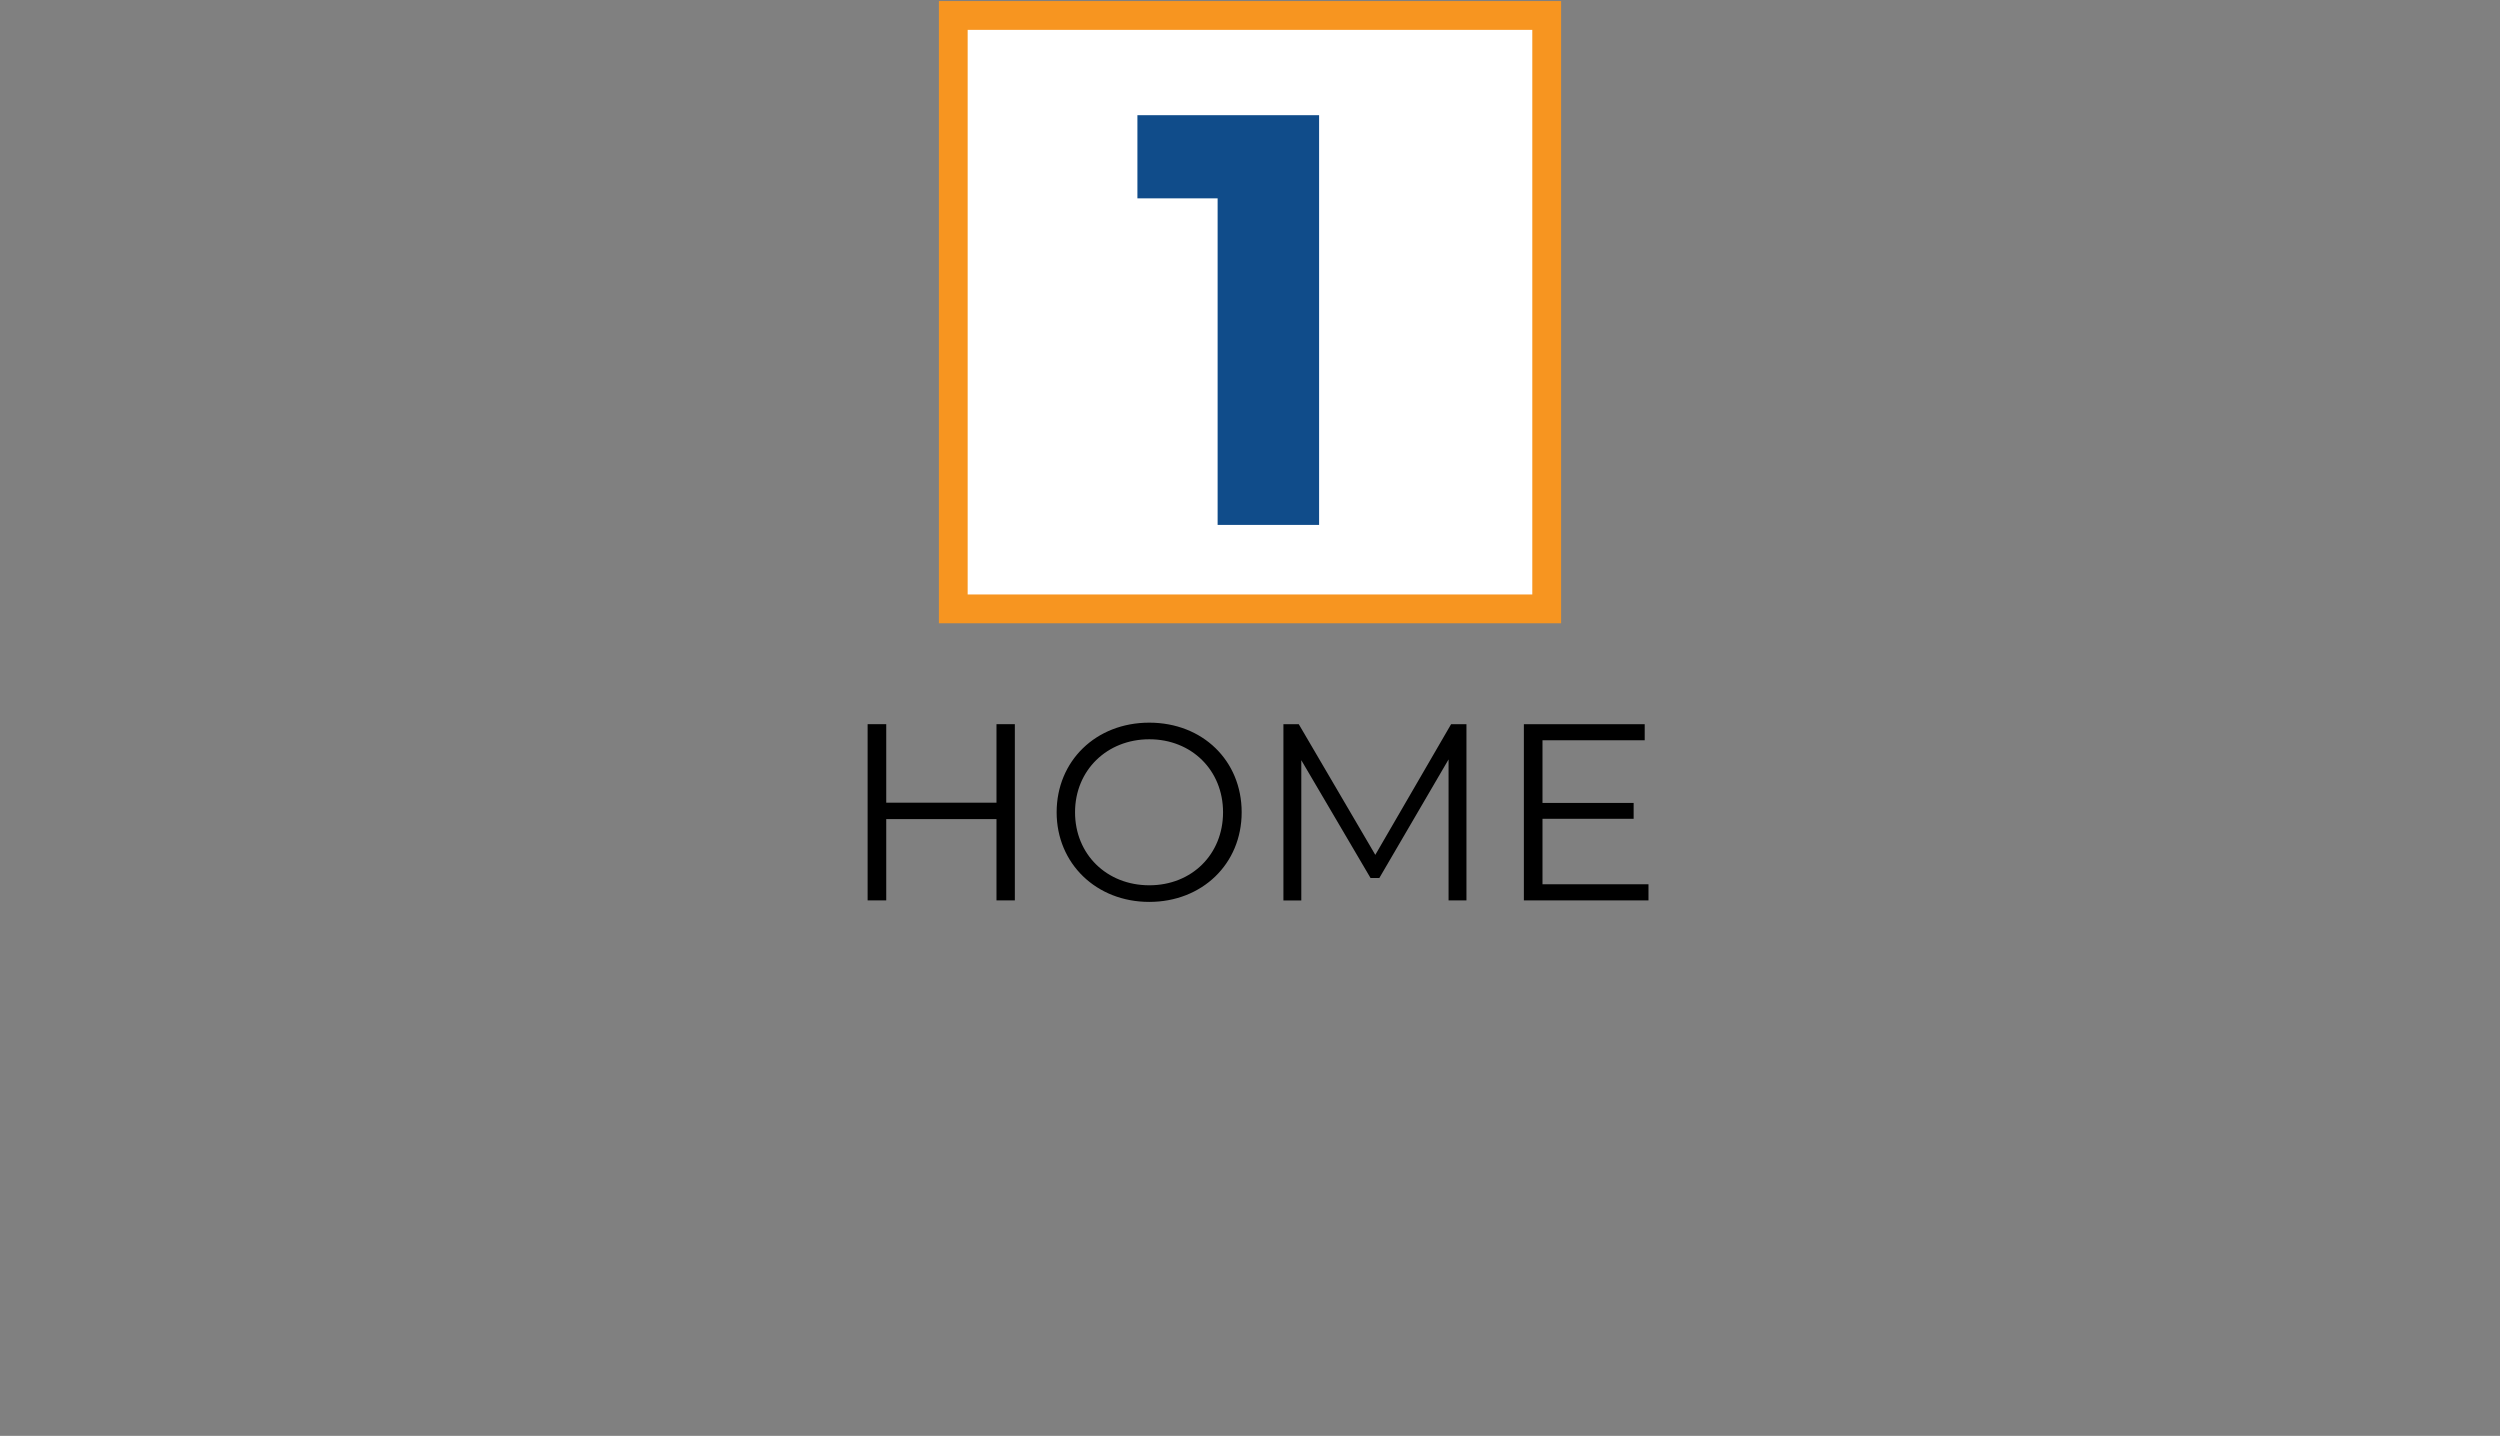 <?xml version="1.0" encoding="UTF-8"?>
<svg id="Without_Red_Line" data-name="Without Red Line" xmlns="http://www.w3.org/2000/svg" viewBox="0 0 576 330.83">
  <rect x="0" y="0" width="576" height="330.83" fill="#808080" stroke="none"/>
  <defs>
    <style>
      .cls-1 {
        fill: #f79520;
      }

      .cls-1, .cls-2, .cls-3 {
        stroke-width: 0px;
      }

      .cls-3 {
        fill: #fff;
      }

      .cls-4 {
        fill: #104c8a;
        stroke: #104c8a;
        stroke-miterlimit: 10;
        stroke-width: 2px;
      }
    </style>
  </defs>
  <g id="Orange_Rectangle" data-name="Orange Rectangle">
    <rect class="cls-3" x="219.64" y="3.56" width="136.72" height="136.72"/>
    <path class="cls-1" d="M353.04,6.88v130.08h-130.09V6.88h130.09M359.68.24h-143.36v143.36h143.36V.24h0Z"/>
  </g>
  <g id="OEA_1_Home" data-name="OEA 1 Home">
    <path class="cls-2" d="M233.82,166.85v40.6h-4.23v-18.73h-25.4v18.73h-4.29v-40.6h4.29v18.09h25.4v-18.09h4.23Z"/>
    <path class="cls-2" d="M243.45,187.15c0-11.83,9.05-20.65,21.34-20.65s21.29,8.76,21.29,20.65-9.11,20.65-21.29,20.65-21.34-8.82-21.34-20.65ZM281.79,187.15c0-9.69-7.25-16.82-16.99-16.82s-17.11,7.13-17.11,16.82,7.31,16.82,17.11,16.82,16.99-7.13,16.99-16.82Z"/>
    <path class="cls-2" d="M337.87,166.85v40.6h-4.12v-32.48l-15.95,27.32h-2.03l-15.95-27.14v32.31h-4.12v-40.6h3.54l17.63,30.1,17.46-30.1h3.54Z"/>
    <path class="cls-2" d="M379.81,203.74v3.71h-28.71v-40.6h27.84v3.71h-23.55v14.44h21v3.65h-21v15.08h24.42Z"/>
  </g>
  <g id="_1" data-name="1">
    <path class="cls-4" d="M302.92,27.54v92.4h-21.38V44.7h-18.48v-17.16h39.87Z"/>
  </g>
</svg>
